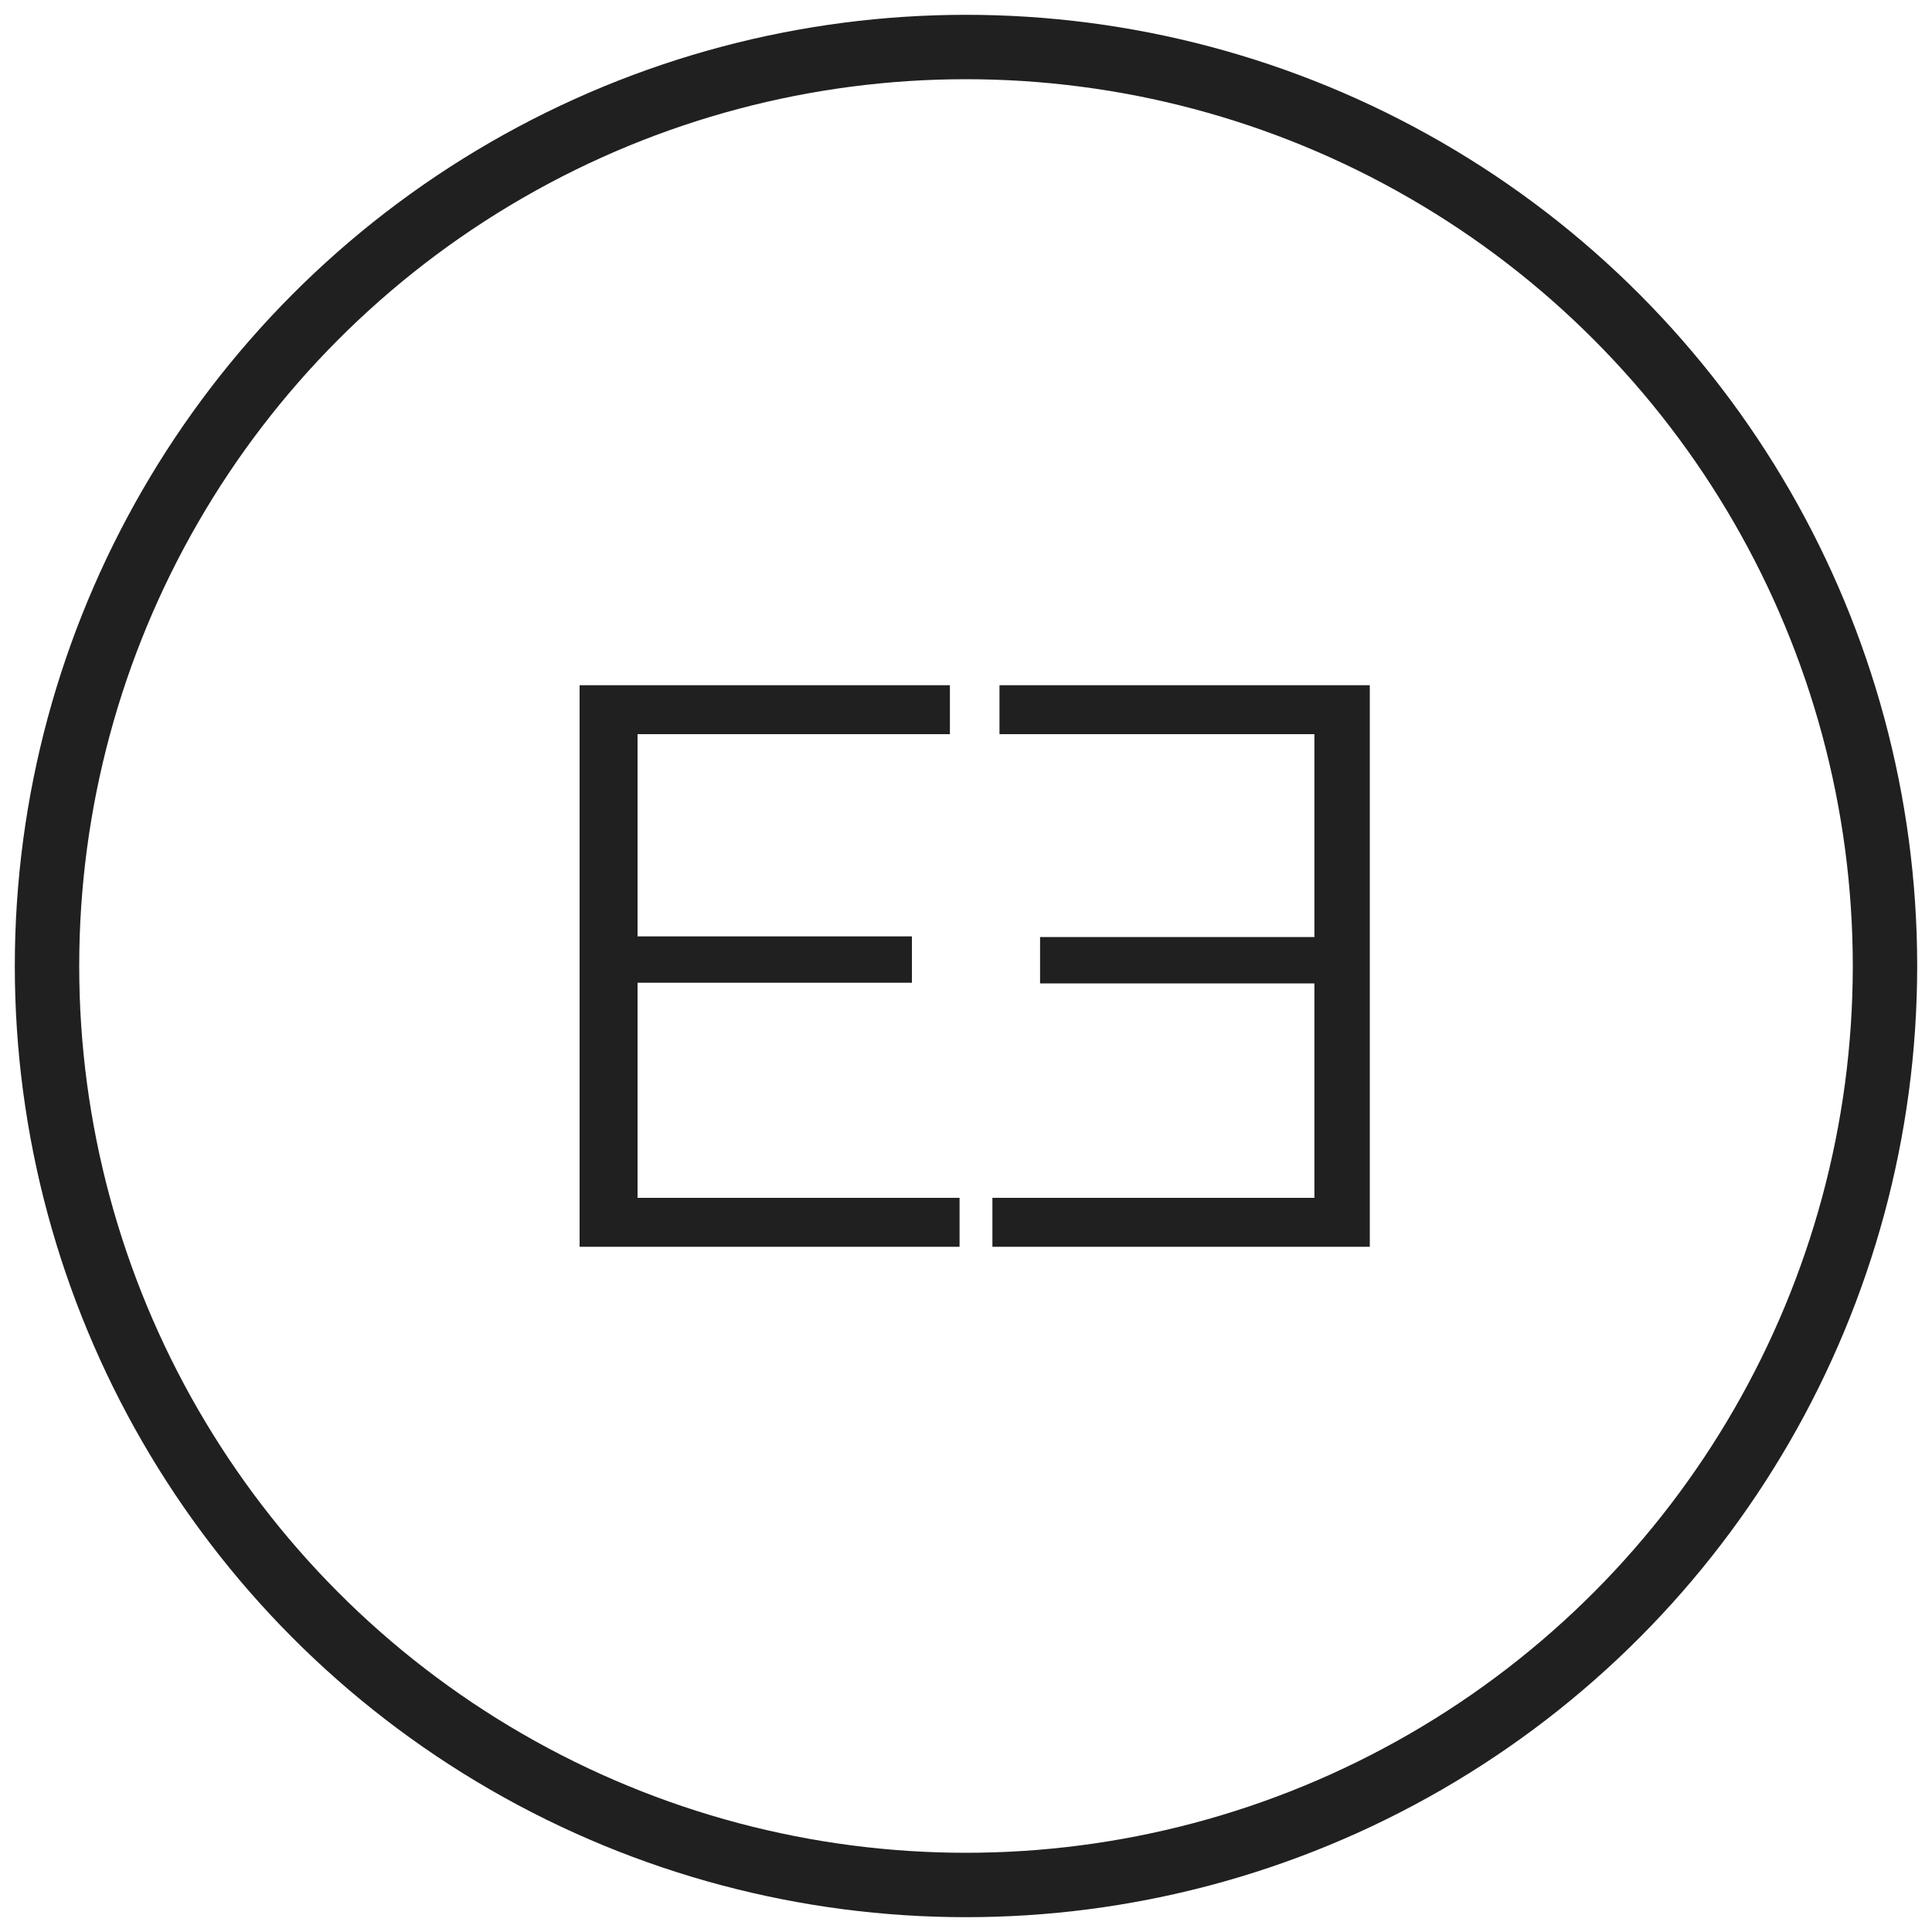 <svg id="Warstwa_1" data-name="Warstwa 1" xmlns="http://www.w3.org/2000/svg" viewBox="0 0 30 30"><defs><style>.cls-1{fill:#202020;}.cls-2{fill:none;stroke:#202020;stroke-miterlimit:10;}</style></defs><title>ee_logo_na_strony</title><path class="cls-1" d="M14.9,18.6v.76H9V10.64h5.75v.76H9.9v3.14h4.26v.72H9.9V18.6Z"/><path class="cls-1" d="M20.41,18.6V15.27H16.15v-.72h4.26V11.4H15.52v-.76h5.75v8.72H15.41V18.6Z"/><circle class="cls-2" cx="15" cy="15" r="14.27"/></svg>